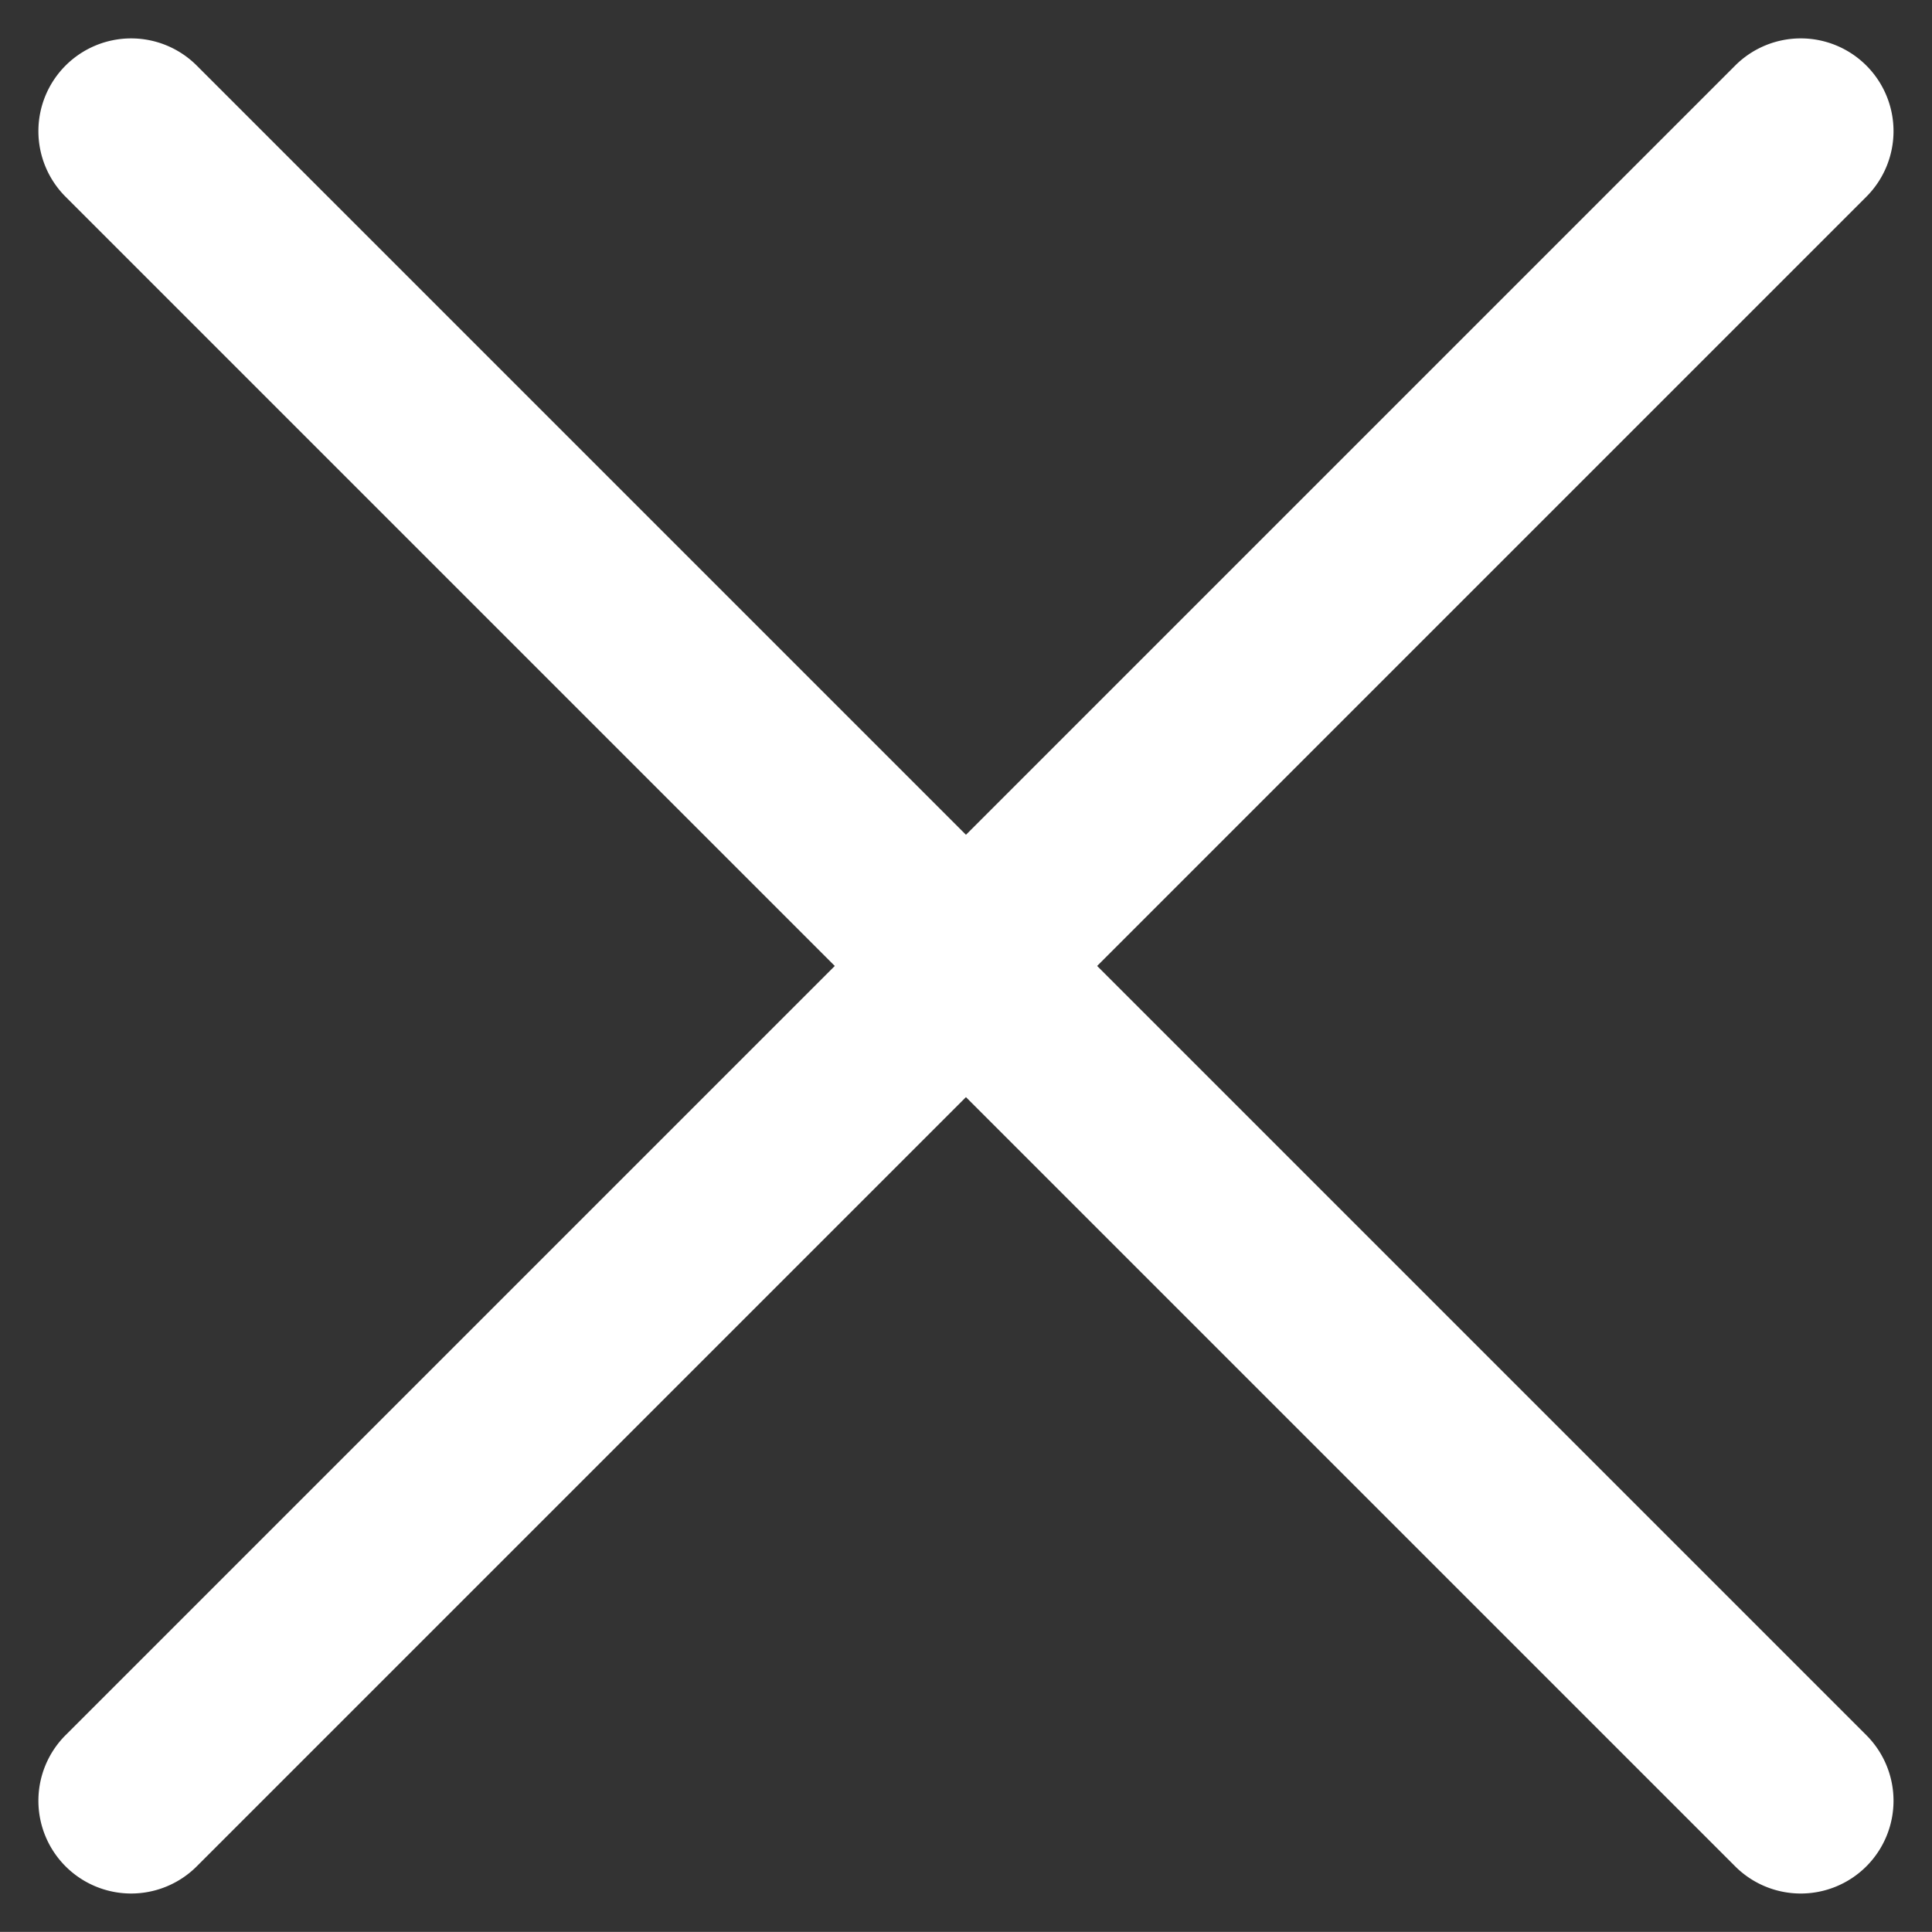 <svg xmlns="http://www.w3.org/2000/svg" width="20.829" height="20.828" viewBox="0 0 20.829 20.828"><rect x="0" y="0" width="20.829" height="20.828" fill="#333333" stroke="none"/><g transform="translate(-321.086 -27.086)"><path d="M25.456,1H0A1,1,0,0,1-1,0,1,1,0,0,1,0-1H25.456a1,1,0,0,1,1,1A1,1,0,0,1,25.456,1Z" transform="translate(322.5 46.5) rotate(-45)" fill="#fff"/><path d="M25.456,1H0A1,1,0,0,1-1,0,1,1,0,0,1,0-1H25.456a1,1,0,0,1,1,1A1,1,0,0,1,25.456,1Z" transform="translate(322.5 28.5) rotate(45)" fill="#fff"/></g></svg>